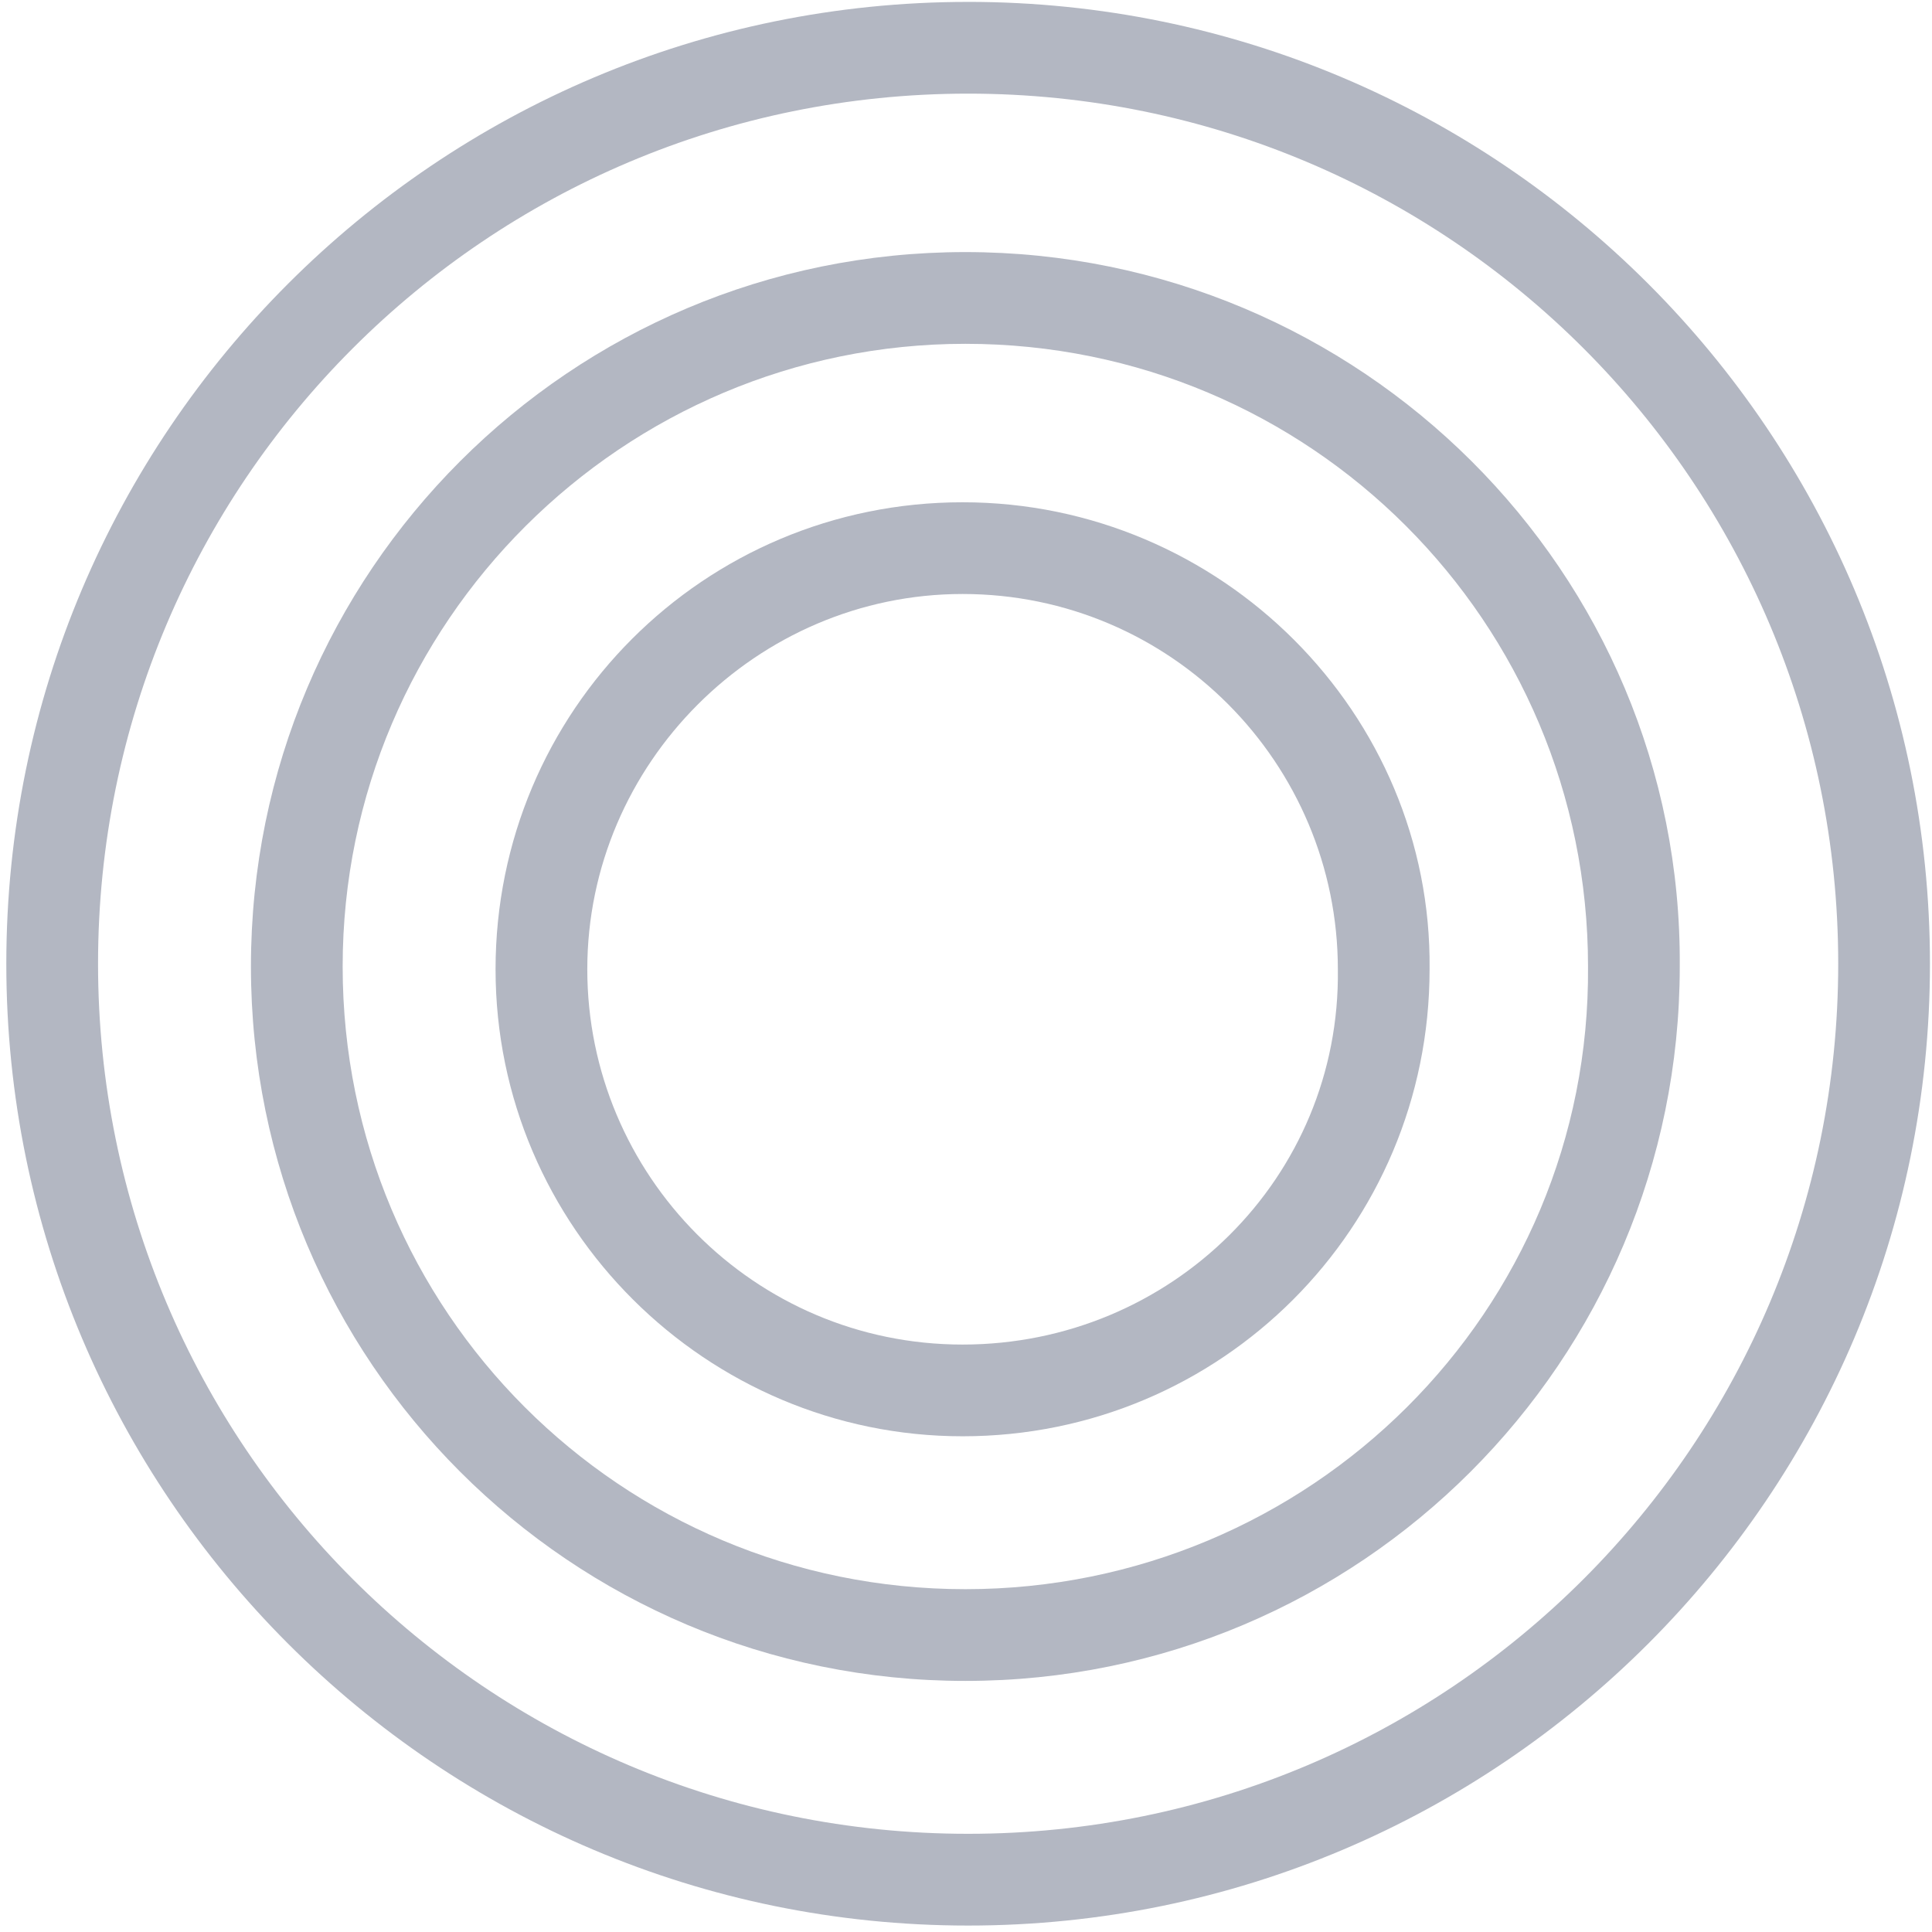 <svg fill="none" height="120" viewBox="0 0 120 120" width="120" xmlns="http://www.w3.org/2000/svg"><g fill="#b3b7c2"><path d="m60.132.118c-32.978 0-59.74 26.762-59.74 59.74s26.762 59.742 59.74 59.742 59.741-26.763 59.741-59.74c0-32.98-26.763-59.743-59.74-59.743zm0 113.783c-29.87 0-54.042-24.173-54.042-54.043s24.172-54.042 54.042-54.042 54.043 24.172 54.043 54.042-24.173 54.043-54.043 54.043z"/><path d="m59.96 15.657c-24.519 0-44.374 19.856-44.374 44.374s19.855 44.374 44.373 44.374 44.374-19.856 44.374-44.374c.172-24.518-19.856-44.374-44.374-44.374zm0 83.05c-21.41 0-38.677-17.266-38.677-38.676s17.439-38.676 38.676-38.676c21.41 0 38.676 17.266 38.676 38.676.173 21.41-17.266 38.676-38.676 38.676z"/><path d="m59.787 31.197c-16.057 0-29.007 12.95-29.007 29.006 0 16.058 13.123 29.007 29.007 29.007 16.058 0 29.007-12.95 29.007-29.007.173-15.884-12.95-29.006-29.007-29.006zm0 52.316c-12.95 0-23.309-10.533-23.309-23.31 0-12.776 10.532-23.309 23.31-23.309 12.949 0 23.309 10.533 23.309 23.31.172 12.949-10.36 23.309-23.31 23.309z"/></g></svg>